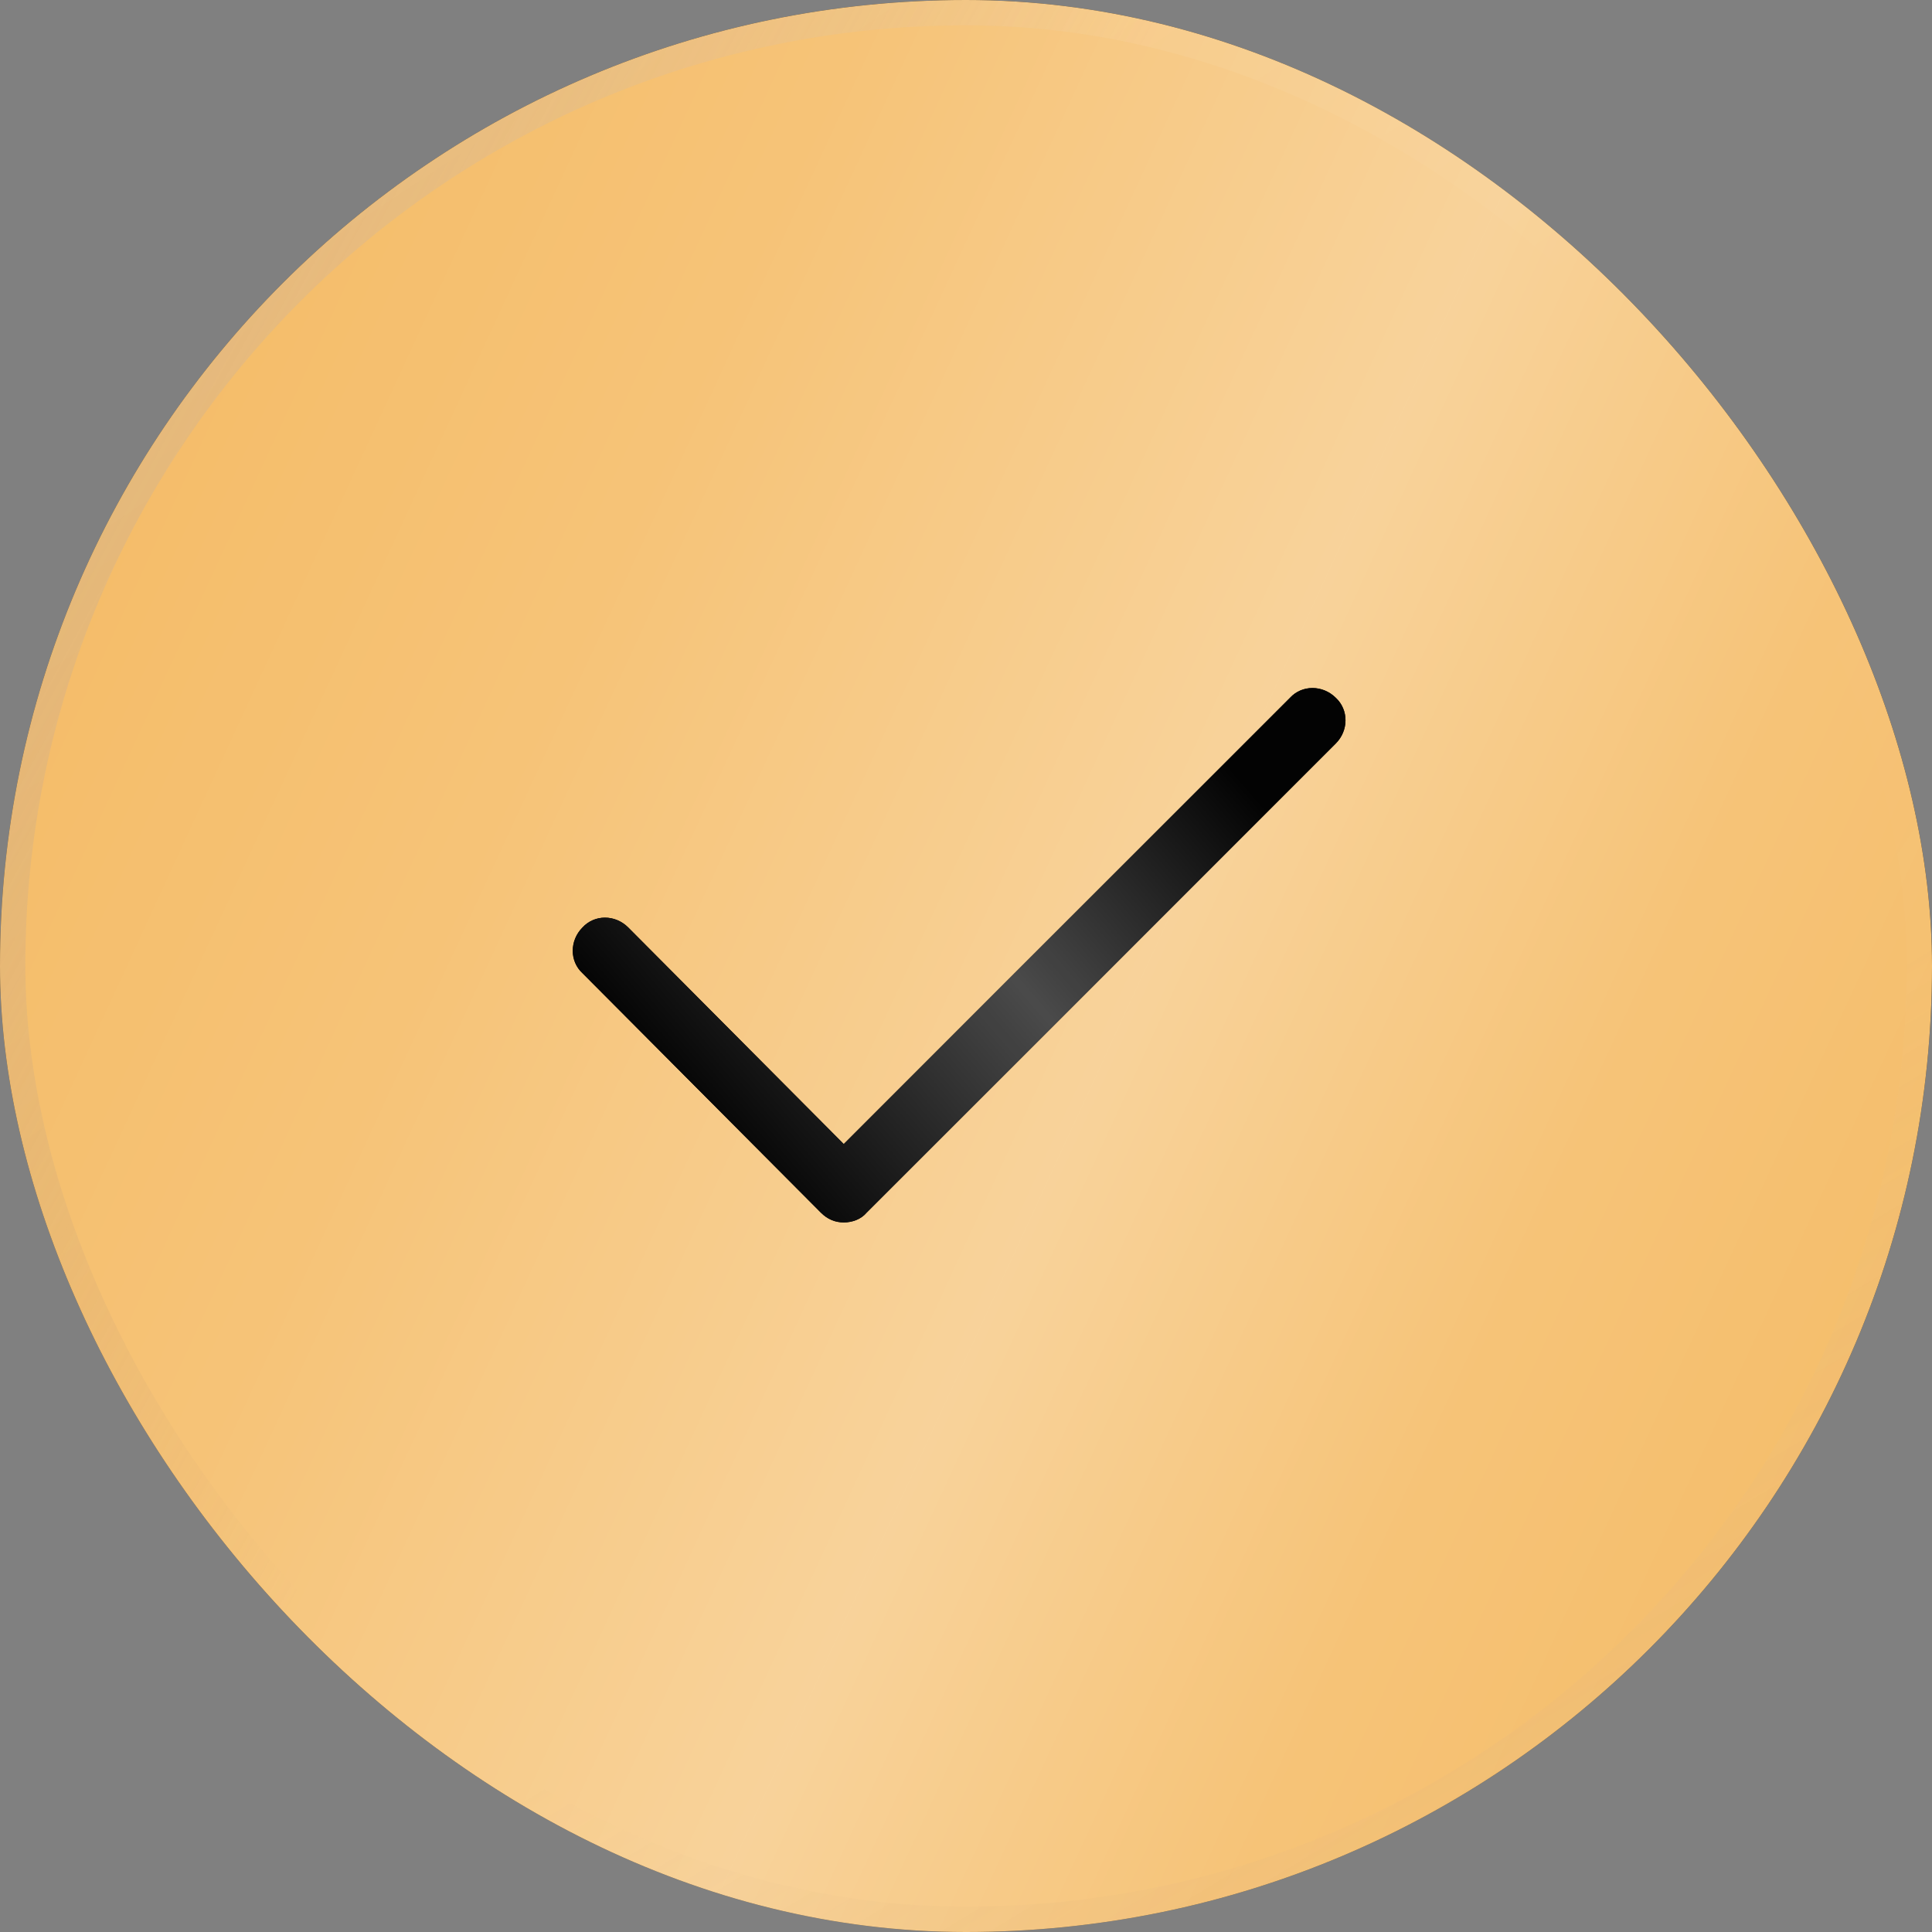 <?xml version="1.0" encoding="UTF-8"?> <svg xmlns="http://www.w3.org/2000/svg" width="18" height="18" viewBox="0 0 18 18" fill="none"><rect x="0" y="0" width="18" height="18" fill="#808080" stroke="none"/> <rect width="18" height="18" rx="9" fill="url(#paint0_linear_135_324)"></rect> <rect width="18" height="18" rx="9" fill="#F4B75C"></rect> <rect width="18" height="18" rx="9" fill="url(#paint1_linear_135_324)" fill-opacity="0.85"></rect> <rect x="0.118" y="0.118" width="17.764" height="17.764" rx="8.882" stroke="url(#paint2_linear_135_324)" stroke-opacity="0.15" stroke-width="0.236"></rect> <rect x="0.118" y="0.118" width="17.764" height="17.764" rx="8.882" stroke="url(#paint3_linear_135_324)" stroke-opacity="0.05" stroke-width="0.236"></rect> <rect x="0.118" y="0.118" width="17.764" height="17.764" rx="8.882" stroke="url(#paint4_linear_135_324)" stroke-opacity="0.5" stroke-width="0.236"></rect> <rect x="0.118" y="0.118" width="17.764" height="17.764" rx="8.882" stroke="url(#paint5_linear_135_324)" stroke-opacity="0.2" stroke-width="0.236"></rect> <path d="M7.648 11.298C7.709 11.359 7.78 11.389 7.861 11.389C7.942 11.389 8.023 11.359 8.074 11.298L12.445 6.927C12.566 6.806 12.566 6.613 12.445 6.501C12.323 6.38 12.13 6.38 12.019 6.501L7.861 10.659L5.853 8.641C5.731 8.519 5.539 8.519 5.427 8.641C5.306 8.763 5.306 8.956 5.427 9.067L7.648 11.298Z" fill="black"></path> <path d="M7.648 11.298C7.709 11.359 7.78 11.389 7.861 11.389C7.942 11.389 8.023 11.359 8.074 11.298L12.445 6.927C12.566 6.806 12.566 6.613 12.445 6.501C12.323 6.38 12.13 6.38 12.019 6.501L7.861 10.659L5.853 8.641C5.731 8.519 5.539 8.519 5.427 8.641C5.306 8.763 5.306 8.956 5.427 9.067L7.648 11.298Z" fill="#020202"></path> <path d="M7.648 11.298C7.709 11.359 7.78 11.389 7.861 11.389C7.942 11.389 8.023 11.359 8.074 11.298L12.445 6.927C12.566 6.806 12.566 6.613 12.445 6.501C12.323 6.38 12.13 6.38 12.019 6.501L7.861 10.659L5.853 8.641C5.731 8.519 5.539 8.519 5.427 8.641C5.306 8.763 5.306 8.956 5.427 9.067L7.648 11.298Z" fill="url(#paint6_linear_135_324)" fill-opacity="0.4"></path> <defs> <linearGradient id="paint0_linear_135_324" x1="9" y1="18" x2="7.8" y2="1.6582e-06" gradientUnits="userSpaceOnUse"> <stop stop-color="#2E2E2E"></stop> <stop offset="1" stop-color="#0C0C0C"></stop> </linearGradient> <linearGradient id="paint1_linear_135_324" x1="1.598" y1="-6.561" x2="25.892" y2="4.639" gradientUnits="userSpaceOnUse"> <stop stop-color="white" stop-opacity="0"></stop> <stop offset="0.326" stop-color="white" stop-opacity="0.2"></stop> <stop offset="0.552" stop-color="white" stop-opacity="0.45"></stop> <stop offset="0.714" stop-color="white" stop-opacity="0.2"></stop> <stop offset="1" stop-color="white" stop-opacity="0"></stop> </linearGradient> <linearGradient id="paint2_linear_135_324" x1="19.965" y1="18" x2="15.326" y2="10.332" gradientUnits="userSpaceOnUse"> <stop stop-color="#C19D76"></stop> <stop offset="1" stop-color="#C19D76" stop-opacity="0"></stop> </linearGradient> <linearGradient id="paint3_linear_135_324" x1="20.182" y1="18.517" x2="11.988" y2="13.167" gradientUnits="userSpaceOnUse"> <stop stop-color="white"></stop> <stop offset="1" stop-color="white" stop-opacity="0"></stop> </linearGradient> <linearGradient id="paint4_linear_135_324" x1="-1.345" y1="3.411" x2="6.65" y2="7.777" gradientUnits="userSpaceOnUse"> <stop stop-color="#C19D76"></stop> <stop offset="1" stop-color="#C19D76" stop-opacity="0"></stop> </linearGradient> <linearGradient id="paint5_linear_135_324" x1="0.763" y1="-4.53" x2="8.396" y2="7.003" gradientUnits="userSpaceOnUse"> <stop stop-color="white"></stop> <stop offset="1" stop-color="white" stop-opacity="0"></stop> </linearGradient> <linearGradient id="paint6_linear_135_324" x1="11.428" y1="7.11" x2="6.926" y2="10.999" gradientUnits="userSpaceOnUse"> <stop stop-color="white" stop-opacity="0.01"></stop> <stop offset="0.472" stop-color="white" stop-opacity="0.72"></stop> <stop offset="1" stop-color="white" stop-opacity="0"></stop> </linearGradient> </defs> </svg> 